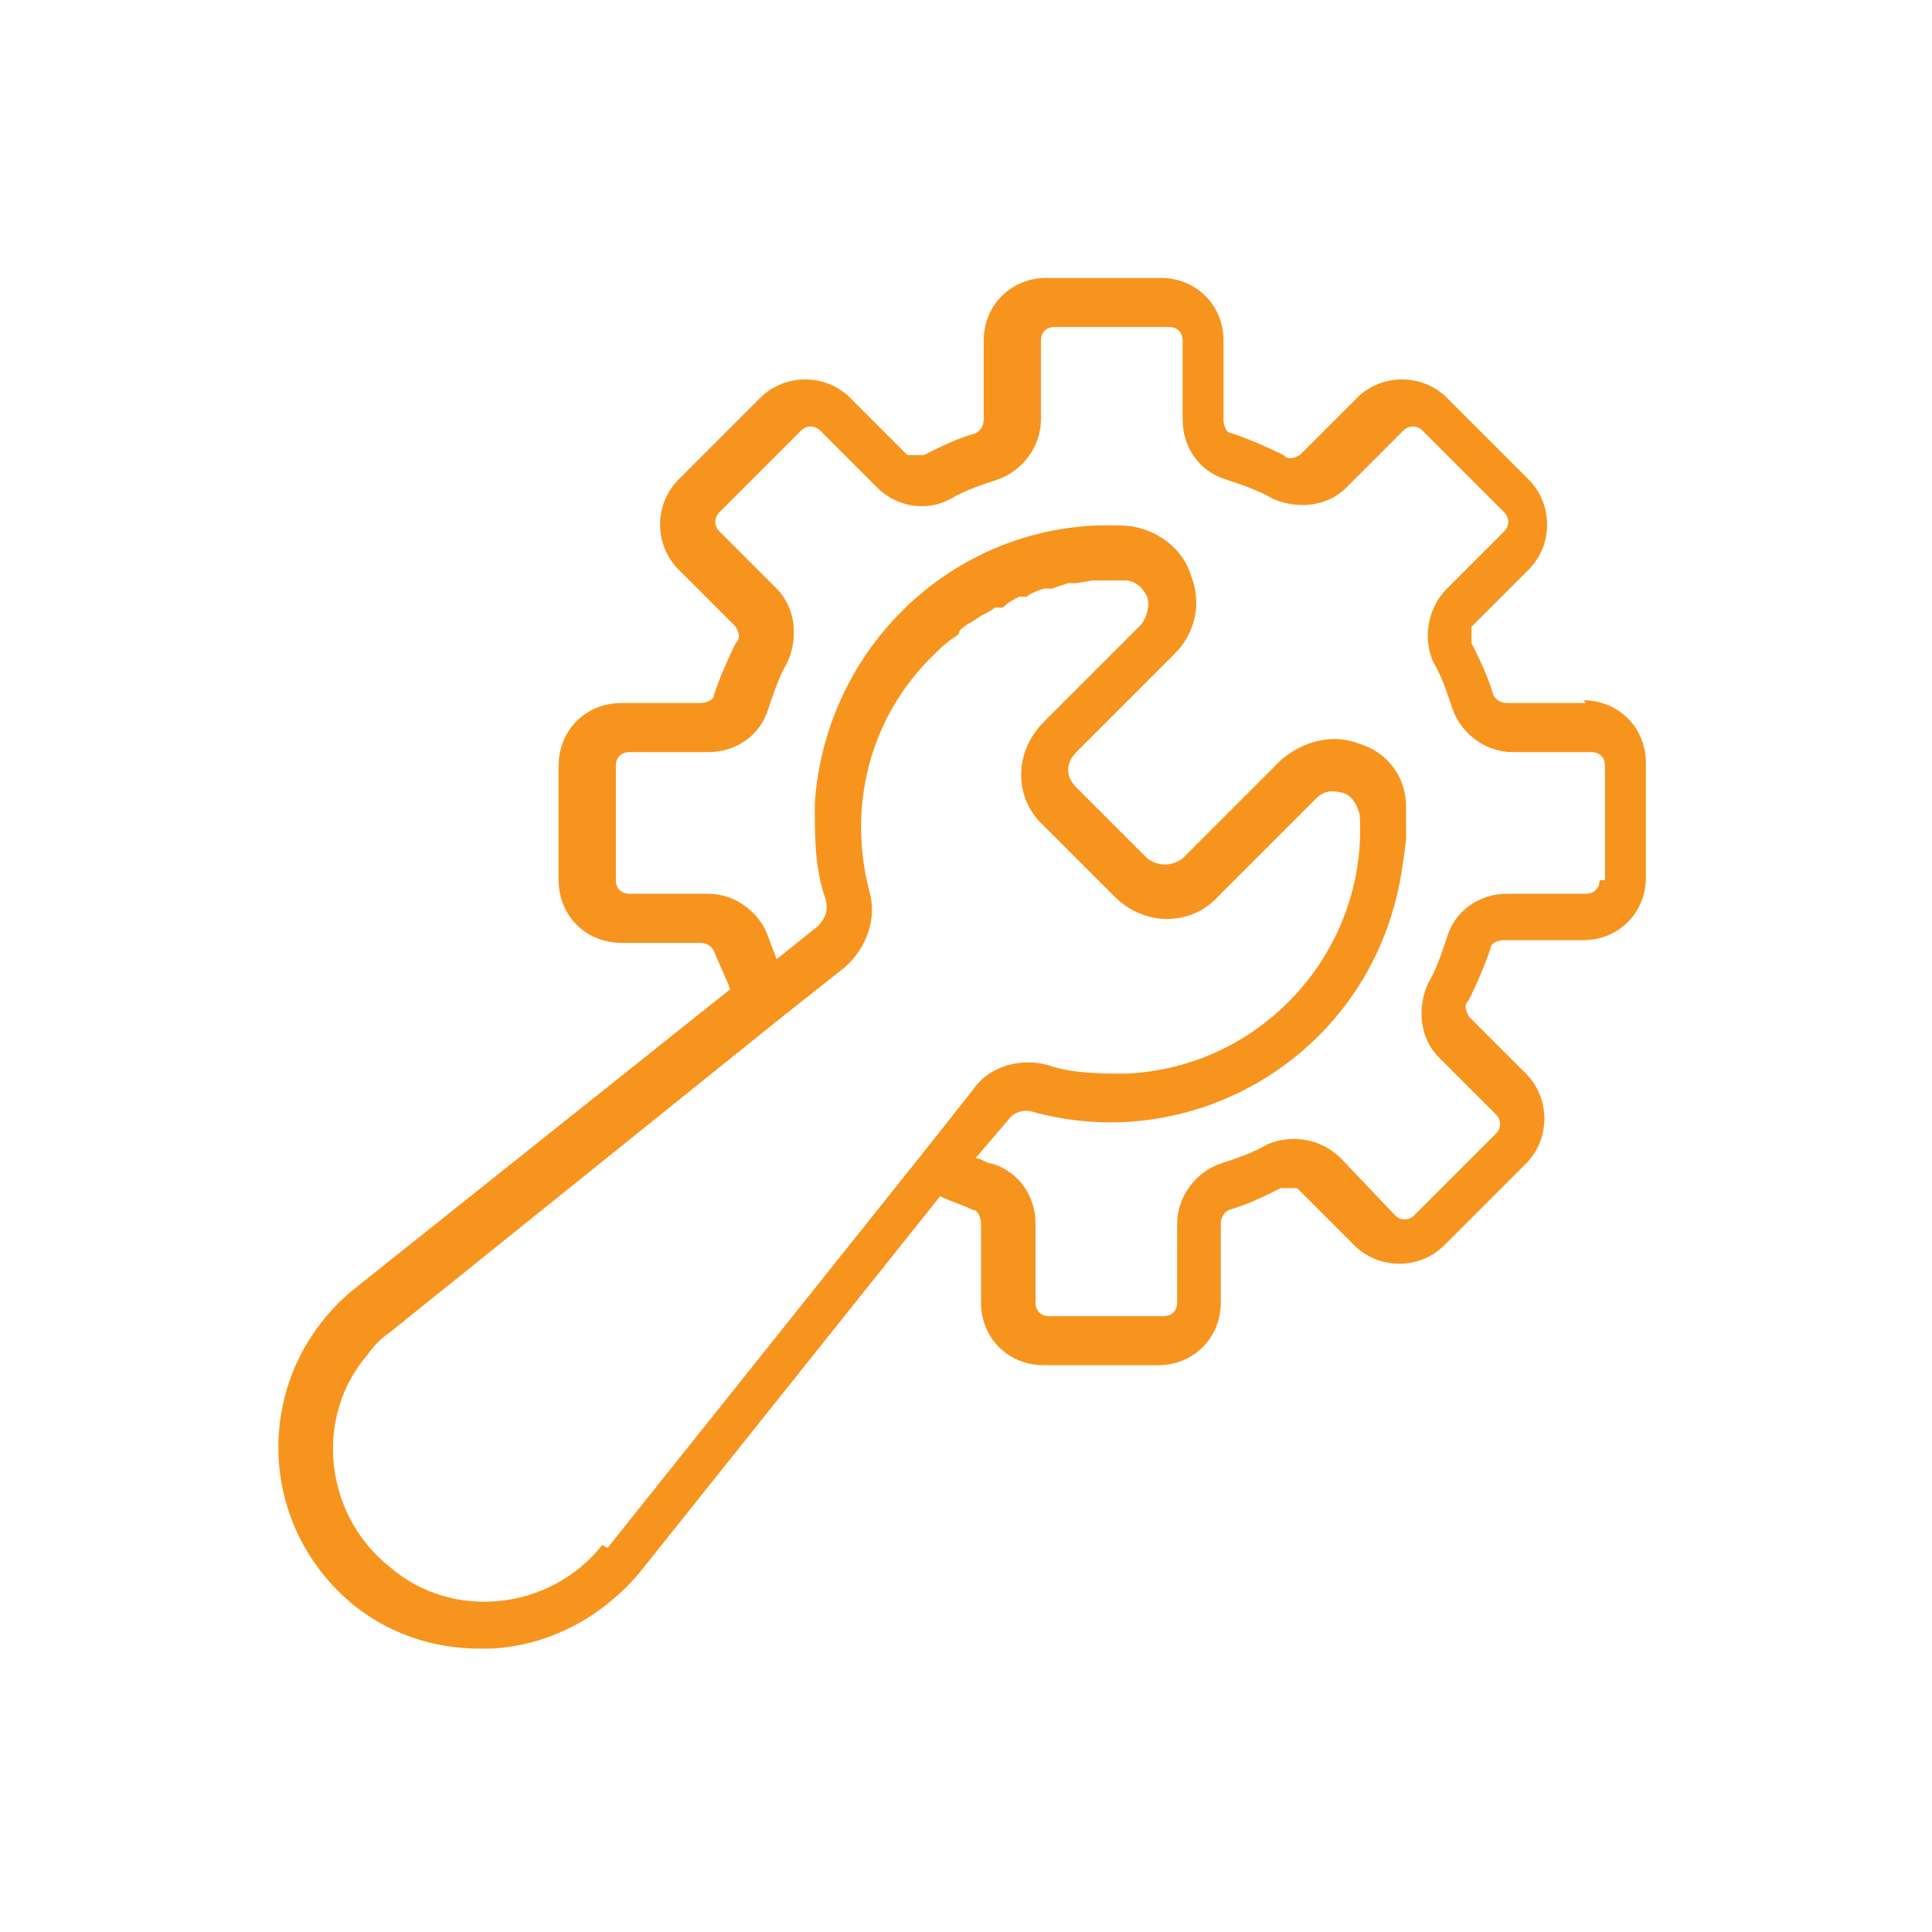<?xml version="1.0" encoding="UTF-8"?> <svg xmlns="http://www.w3.org/2000/svg" id="Layer_1" version="1.1" viewBox="0 0 70.9 70.9"><defs><style> .st0 { fill: #f7941d; } </style></defs><g id="Expand"><path class="st0" d="M58.2,25.8h-2.9c-.2,0-.4-.1-.5-.3-.2-.7-.5-1.3-.8-1.9,0-.2,0-.4,0-.6l2.1-2.1c.9-.9.9-2.4,0-3.3l-3-3c-.9-.9-2.4-.9-3.3,0l-2.1,2.1c-.2.1-.4.2-.6,0-.6-.3-1.3-.6-1.9-.8-.2,0-.3-.3-.3-.5v-2.9c0-1.3-1-2.3-2.3-2.3h-4.2c-1.3,0-2.3,1-2.3,2.3h0v2.9c0,.2-.1.4-.3.5-.7.2-1.3.5-1.9.8-.2,0-.4,0-.6,0l-2.1-2.1c-.9-.9-2.4-.9-3.3,0l-3,3c-.9.9-.9,2.4,0,3.3l2.1,2.1c.1.2.2.4,0,.6-.3.6-.6,1.3-.8,1.9,0,.2-.3.3-.5.3h-2.9c-1.3,0-2.3,1-2.3,2.3v4.2c0,1.3,1,2.3,2.3,2.3h2.9c.2,0,.4.1.5.3.2.5.4.9.6,1.4l-13.8,11c-3.2,2.6-3.7,7.2-1.2,10.4,1.4,1.8,3.5,2.8,5.8,2.8h.4c2.1-.1,4-1.1,5.4-2.7l11.1-13.9c.4.2.8.3,1.2.5.2,0,.3.3.3.5v2.9c0,1.3,1,2.3,2.3,2.3h4.2c1.3,0,2.3-1,2.3-2.3h0v-2.9c0-.2.1-.4.3-.5.7-.2,1.3-.5,1.9-.8.2,0,.4,0,.6,0l2.1,2.1c.9.9,2.4.9,3.3,0l3-3c.9-.9.9-2.4,0-3.3l-2.1-2.1c-.1-.2-.2-.4,0-.6.3-.6.6-1.3.8-1.9,0-.2.3-.3.5-.3h2.9c1.3,0,2.3-1,2.3-2.3v-4.2c0-1.3-1-2.3-2.3-2.3h0ZM22.1,56.7c-1.9,2.4-5.5,2.8-7.8.8-2.4-1.9-2.8-5.5-.8-7.8.2-.3.5-.6.8-.8l14.3-11.5h0l2.4-1.9c.8-.7,1.2-1.8.9-2.8-.8-3.1,0-6.4,2.4-8.7.2-.2.4-.4.7-.6,0,0,.2-.1.2-.2s.3-.3.5-.4l.3-.2c.2-.1.4-.2.5-.3h.3c.2-.2.4-.3.6-.4h.3c0-.1.6-.3.6-.3h.3c0,0,.6-.2.6-.2h.3s.6-.1.6-.1h1.2c.3,0,.6.2.8.6.1.3,0,.7-.2,1l-3.6,3.6c-1.1,1.1-1.1,2.8,0,3.8l2.6,2.6c1.1,1.1,2.8,1.1,3.8,0l3.6-3.6c.3-.3.6-.3,1-.2.3.1.5.4.6.8.3,5-3.6,9.3-8.6,9.5-.9,0-1.9,0-2.8-.3-1-.3-2.2,0-2.8.9l-1.9,2.4h0l-11.5,14.4ZM58.7,32.3c0,.3-.2.5-.5.5h-2.9c-1,0-1.9.6-2.2,1.6-.2.6-.4,1.2-.7,1.7-.4.9-.3,2,.4,2.7l2.1,2.1c.2.2.2.5,0,.7,0,0,0,0,0,0l-3,3c-.2.2-.5.2-.7,0,0,0,0,0,0,0l-2-2.1c-.7-.7-1.8-.9-2.7-.5-.5.3-1.1.5-1.7.7-.9.3-1.6,1.2-1.6,2.2v2.9c0,.3-.2.5-.5.5h-4.2c-.3,0-.5-.2-.5-.5h0v-2.9c0-1-.6-1.9-1.6-2.2-.2,0-.4-.2-.6-.2l1.2-1.4c.2-.3.6-.4.9-.3,5.8,1.6,11.8-1.9,13.3-7.7.2-.7.3-1.5.4-2.3v-1.2c0-1.1-.7-2-1.7-2.3-1-.4-2.1-.1-2.9.6l-3.6,3.6c-.4.3-.9.3-1.3,0l-2.6-2.6c-.4-.4-.4-.9,0-1.3l3.6-3.6c.8-.8,1-1.9.6-2.9-.3-1-1.3-1.7-2.3-1.8-6-.4-11.1,4.2-11.5,10.2,0,1.2,0,2.4.4,3.5.1.4,0,.7-.3,1l-1.5,1.2c-.1-.3-.2-.5-.3-.8-.3-.9-1.2-1.6-2.2-1.6h-2.9c-.3,0-.5-.2-.5-.5v-4.2c0-.3.2-.5.5-.5h2.9c1,0,1.9-.6,2.2-1.6.2-.6.4-1.2.7-1.7.4-.9.3-2-.4-2.7l-2.1-2.1c-.2-.2-.2-.5,0-.7,0,0,0,0,0,0l3-3c.2-.2.5-.2.7,0,0,0,0,0,0,0l2.1,2.1c.7.7,1.8.9,2.7.4.5-.3,1.1-.5,1.7-.7.9-.3,1.6-1.2,1.6-2.2v-2.9c0-.3.2-.5.5-.5h4.2c.3,0,.5.2.5.5h0v2.9c0,1,.6,1.9,1.6,2.2.6.2,1.2.4,1.7.7.9.4,2,.3,2.7-.4l2.1-2.1c.2-.2.5-.2.7,0,0,0,0,0,0,0l3,3c.2.2.2.5,0,.7,0,0,0,0,0,0l-2.1,2.1c-.7.7-.9,1.8-.5,2.7.3.5.5,1.1.7,1.7.3.9,1.2,1.6,2.2,1.6h2.9c.3,0,.5.2.5.5h0v4.2Z"></path></g></svg> 